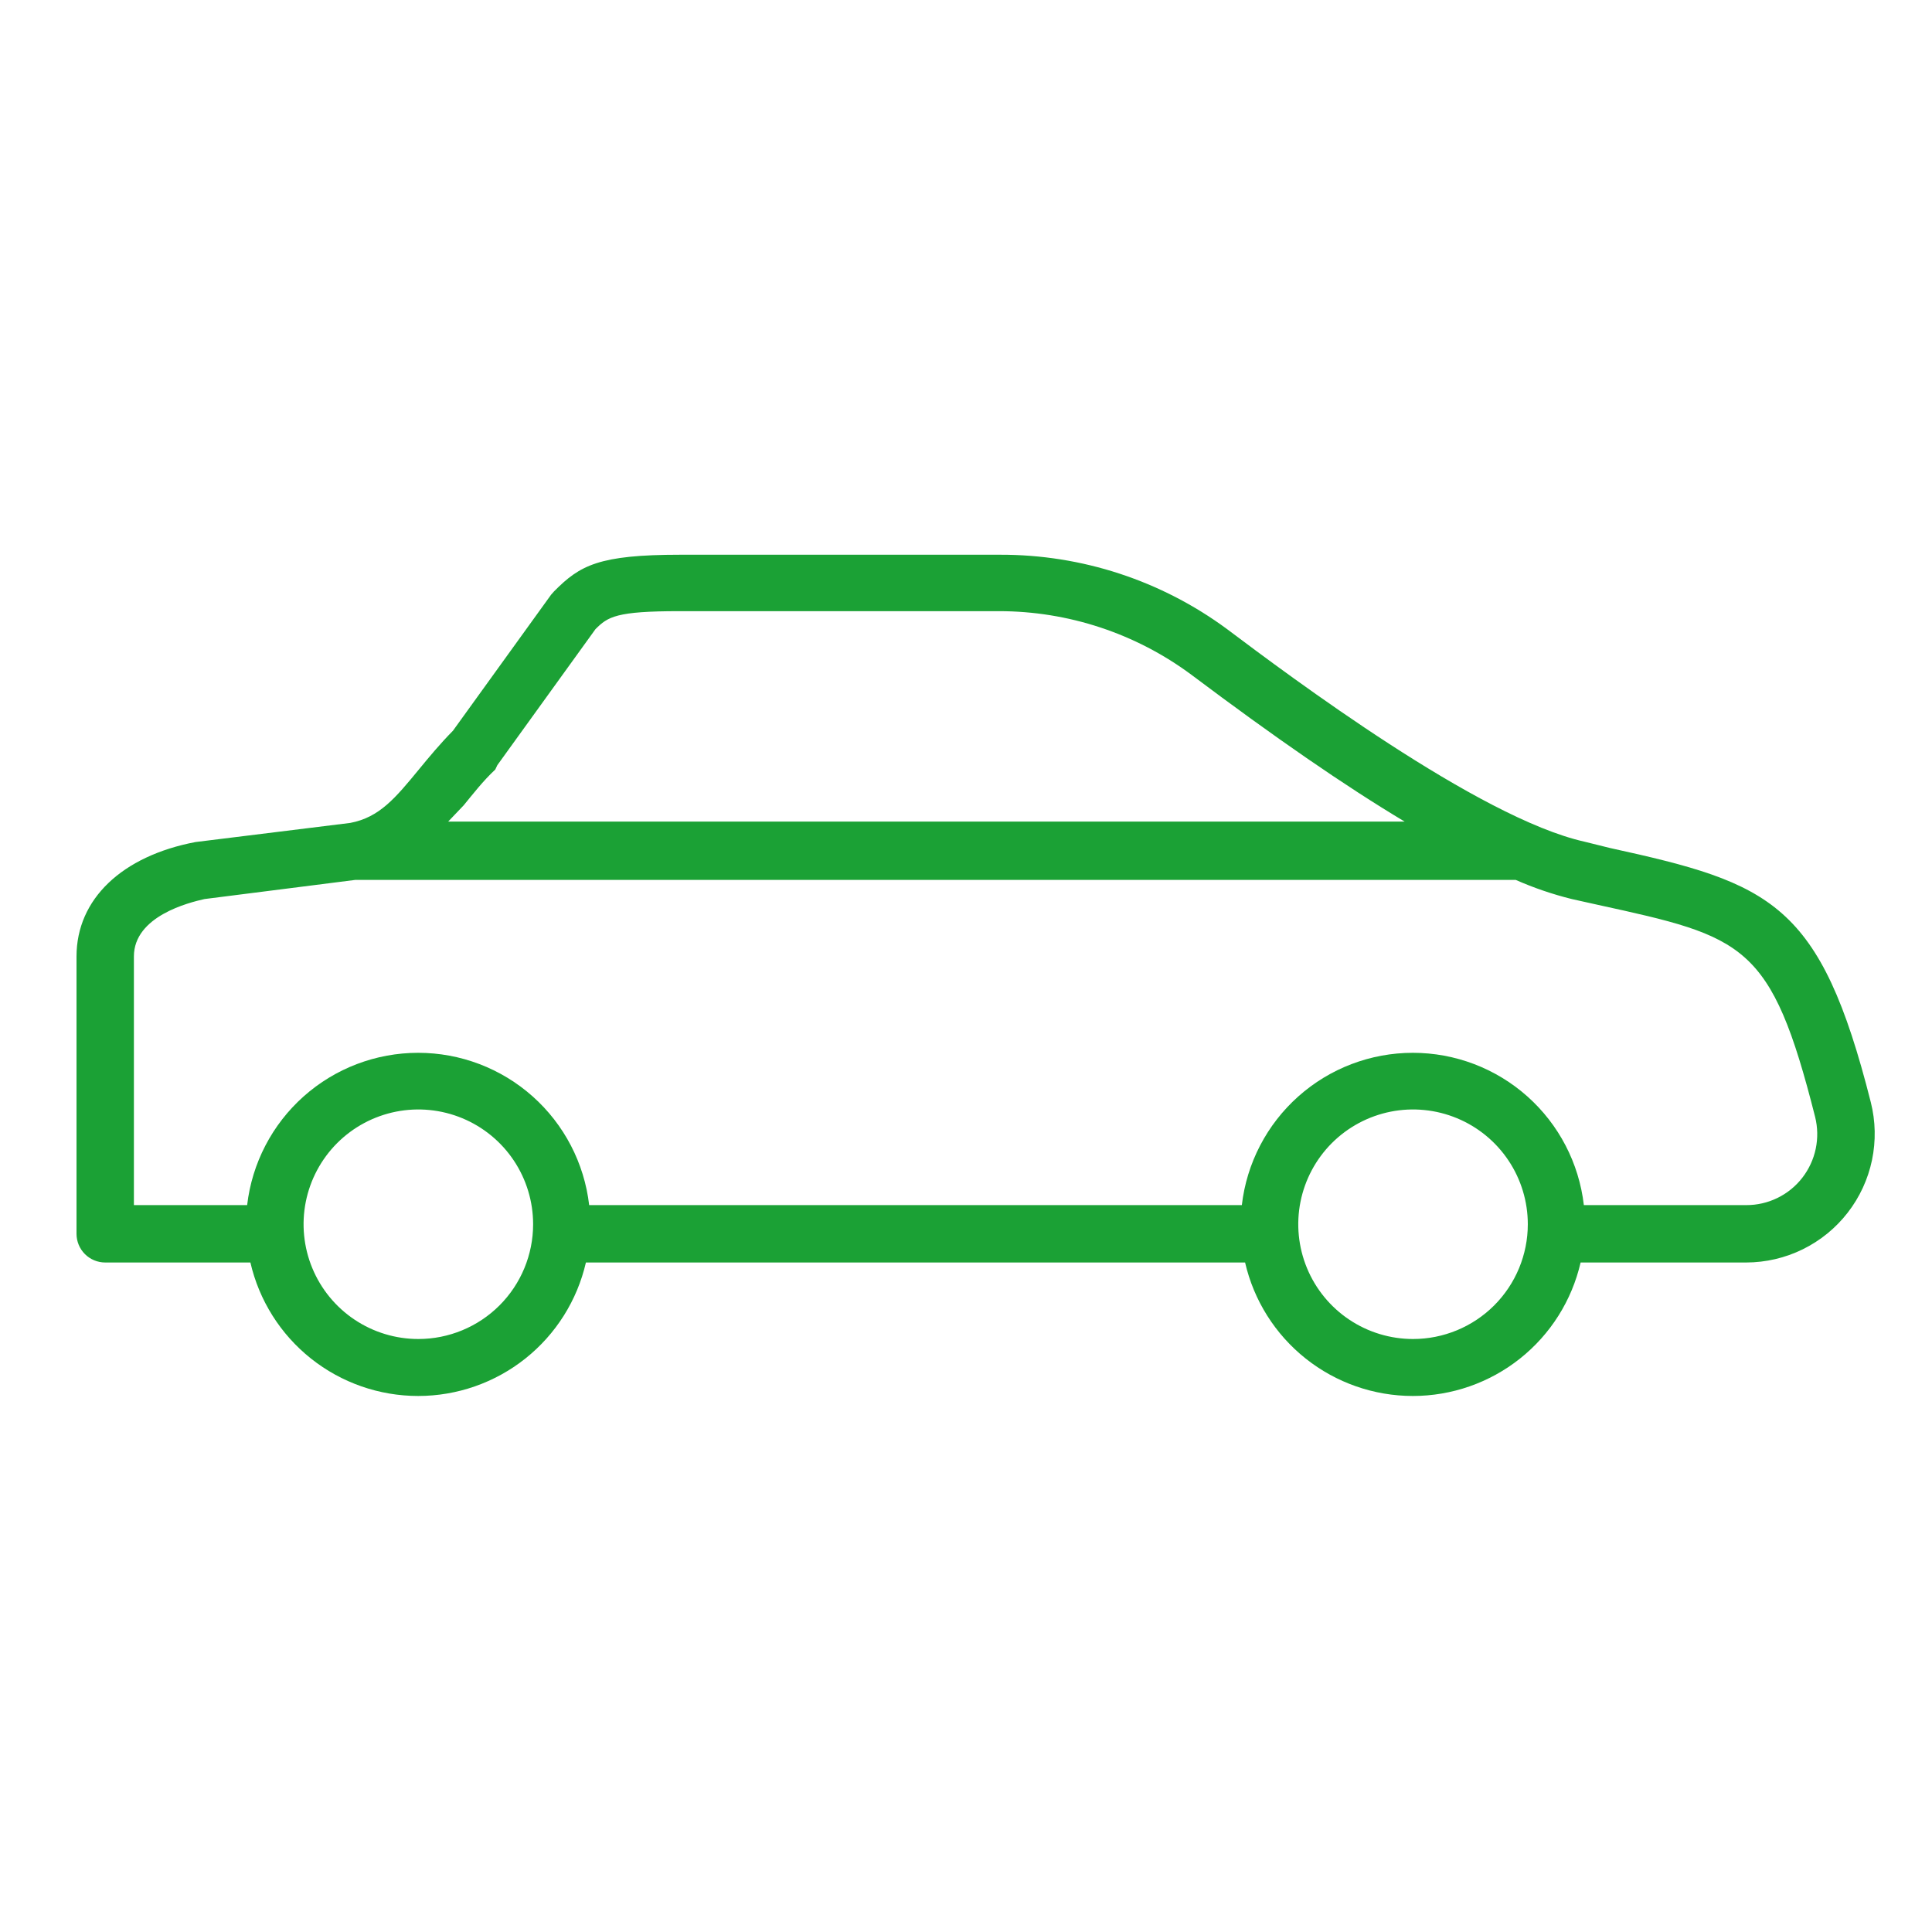<?xml version="1.0" encoding="UTF-8"?> <svg xmlns="http://www.w3.org/2000/svg" width="101" height="101" viewBox="0 0 101 101" fill="none"> <path d="M97.8 57.62C95.16 47.18 92.61 46.18 84.16 44.33L82.83 44C77.32 42.77 67.41 35.34 64.15 32.89C60.714 30.352 56.552 28.988 52.28 29H35.57C31.3 29 30.32 29.55 28.97 30.91L28.81 31.09L23.68 38.2C23 38.89 22.43 39.58 21.92 40.2C20.67 41.72 19.84 42.73 18.31 43.02L10.22 44.02C6.38 44.75 4 47 4 50V64.5C4 64.898 4.158 65.279 4.439 65.561C4.721 65.842 5.102 66 5.5 66H13.09C13.547 67.984 14.663 69.754 16.256 71.021C17.849 72.288 19.825 72.978 21.86 72.978C23.895 72.978 25.871 72.288 27.464 71.021C29.057 69.754 30.173 67.984 30.63 66H65.09C65.547 67.984 66.663 69.754 68.256 71.021C69.849 72.288 71.825 72.978 73.86 72.978C75.895 72.978 77.871 72.288 79.464 71.021C81.057 69.754 82.173 67.984 82.63 66H91.29C92.313 65.998 93.322 65.762 94.24 65.312C95.159 64.861 95.963 64.207 96.59 63.399C97.218 62.591 97.653 61.651 97.863 60.649C98.072 59.648 98.051 58.612 97.8 57.62V57.62ZM24.24 42.1C24.75 41.48 25.24 40.84 25.89 40.23L26 40L31.13 32.89C31.78 32.24 32.21 31.95 35.52 31.95H52.22C55.847 31.948 59.379 33.116 62.29 35.28C66.63 38.54 70.29 41.07 73.43 42.95H23.43L24.24 42.1ZM21.87 70C20.683 70 19.523 69.648 18.537 68.989C17.55 68.33 16.781 67.392 16.327 66.296C15.873 65.2 15.754 63.993 15.985 62.83C16.217 61.666 16.788 60.597 17.627 59.757C18.466 58.918 19.536 58.347 20.7 58.115C21.863 57.884 23.07 58.003 24.166 58.457C25.262 58.911 26.2 59.68 26.859 60.667C27.518 61.653 27.87 62.813 27.87 64C27.87 65.591 27.238 67.118 26.113 68.243C24.987 69.368 23.461 70 21.87 70ZM73.87 70C72.683 70 71.523 69.648 70.537 68.989C69.55 68.33 68.781 67.392 68.327 66.296C67.873 65.2 67.754 63.993 67.985 62.83C68.217 61.666 68.788 60.597 69.627 59.757C70.466 58.918 71.536 58.347 72.7 58.115C73.863 57.884 75.07 58.003 76.166 58.457C77.263 58.911 78.2 59.68 78.859 60.667C79.518 61.653 79.87 62.813 79.87 64C79.87 65.591 79.238 67.118 78.113 68.243C76.987 69.368 75.461 70 73.87 70ZM94.22 61.57C93.874 62.017 93.43 62.378 92.921 62.626C92.413 62.874 91.855 63.002 91.29 63H82.8C82.546 60.807 81.494 58.785 79.846 57.317C78.198 55.849 76.067 55.038 73.86 55.038C71.653 55.038 69.522 55.849 67.874 57.317C66.226 58.785 65.174 60.807 64.92 63H30.8C30.546 60.807 29.494 58.785 27.846 57.317C26.198 55.849 24.067 55.038 21.86 55.038C19.653 55.038 17.522 55.849 15.874 57.317C14.226 58.785 13.175 60.807 12.92 63H7V50C7 47.89 9.89 47.18 10.69 47L18.57 46H79.24C80.186 46.417 81.166 46.751 82.17 47L83.52 47.3C91.2 48.98 92.59 49.3 94.89 58.39C95.026 58.936 95.037 59.506 94.921 60.057C94.805 60.608 94.565 61.125 94.22 61.57V61.57Z" fill="#1BA135"></path> </svg> 